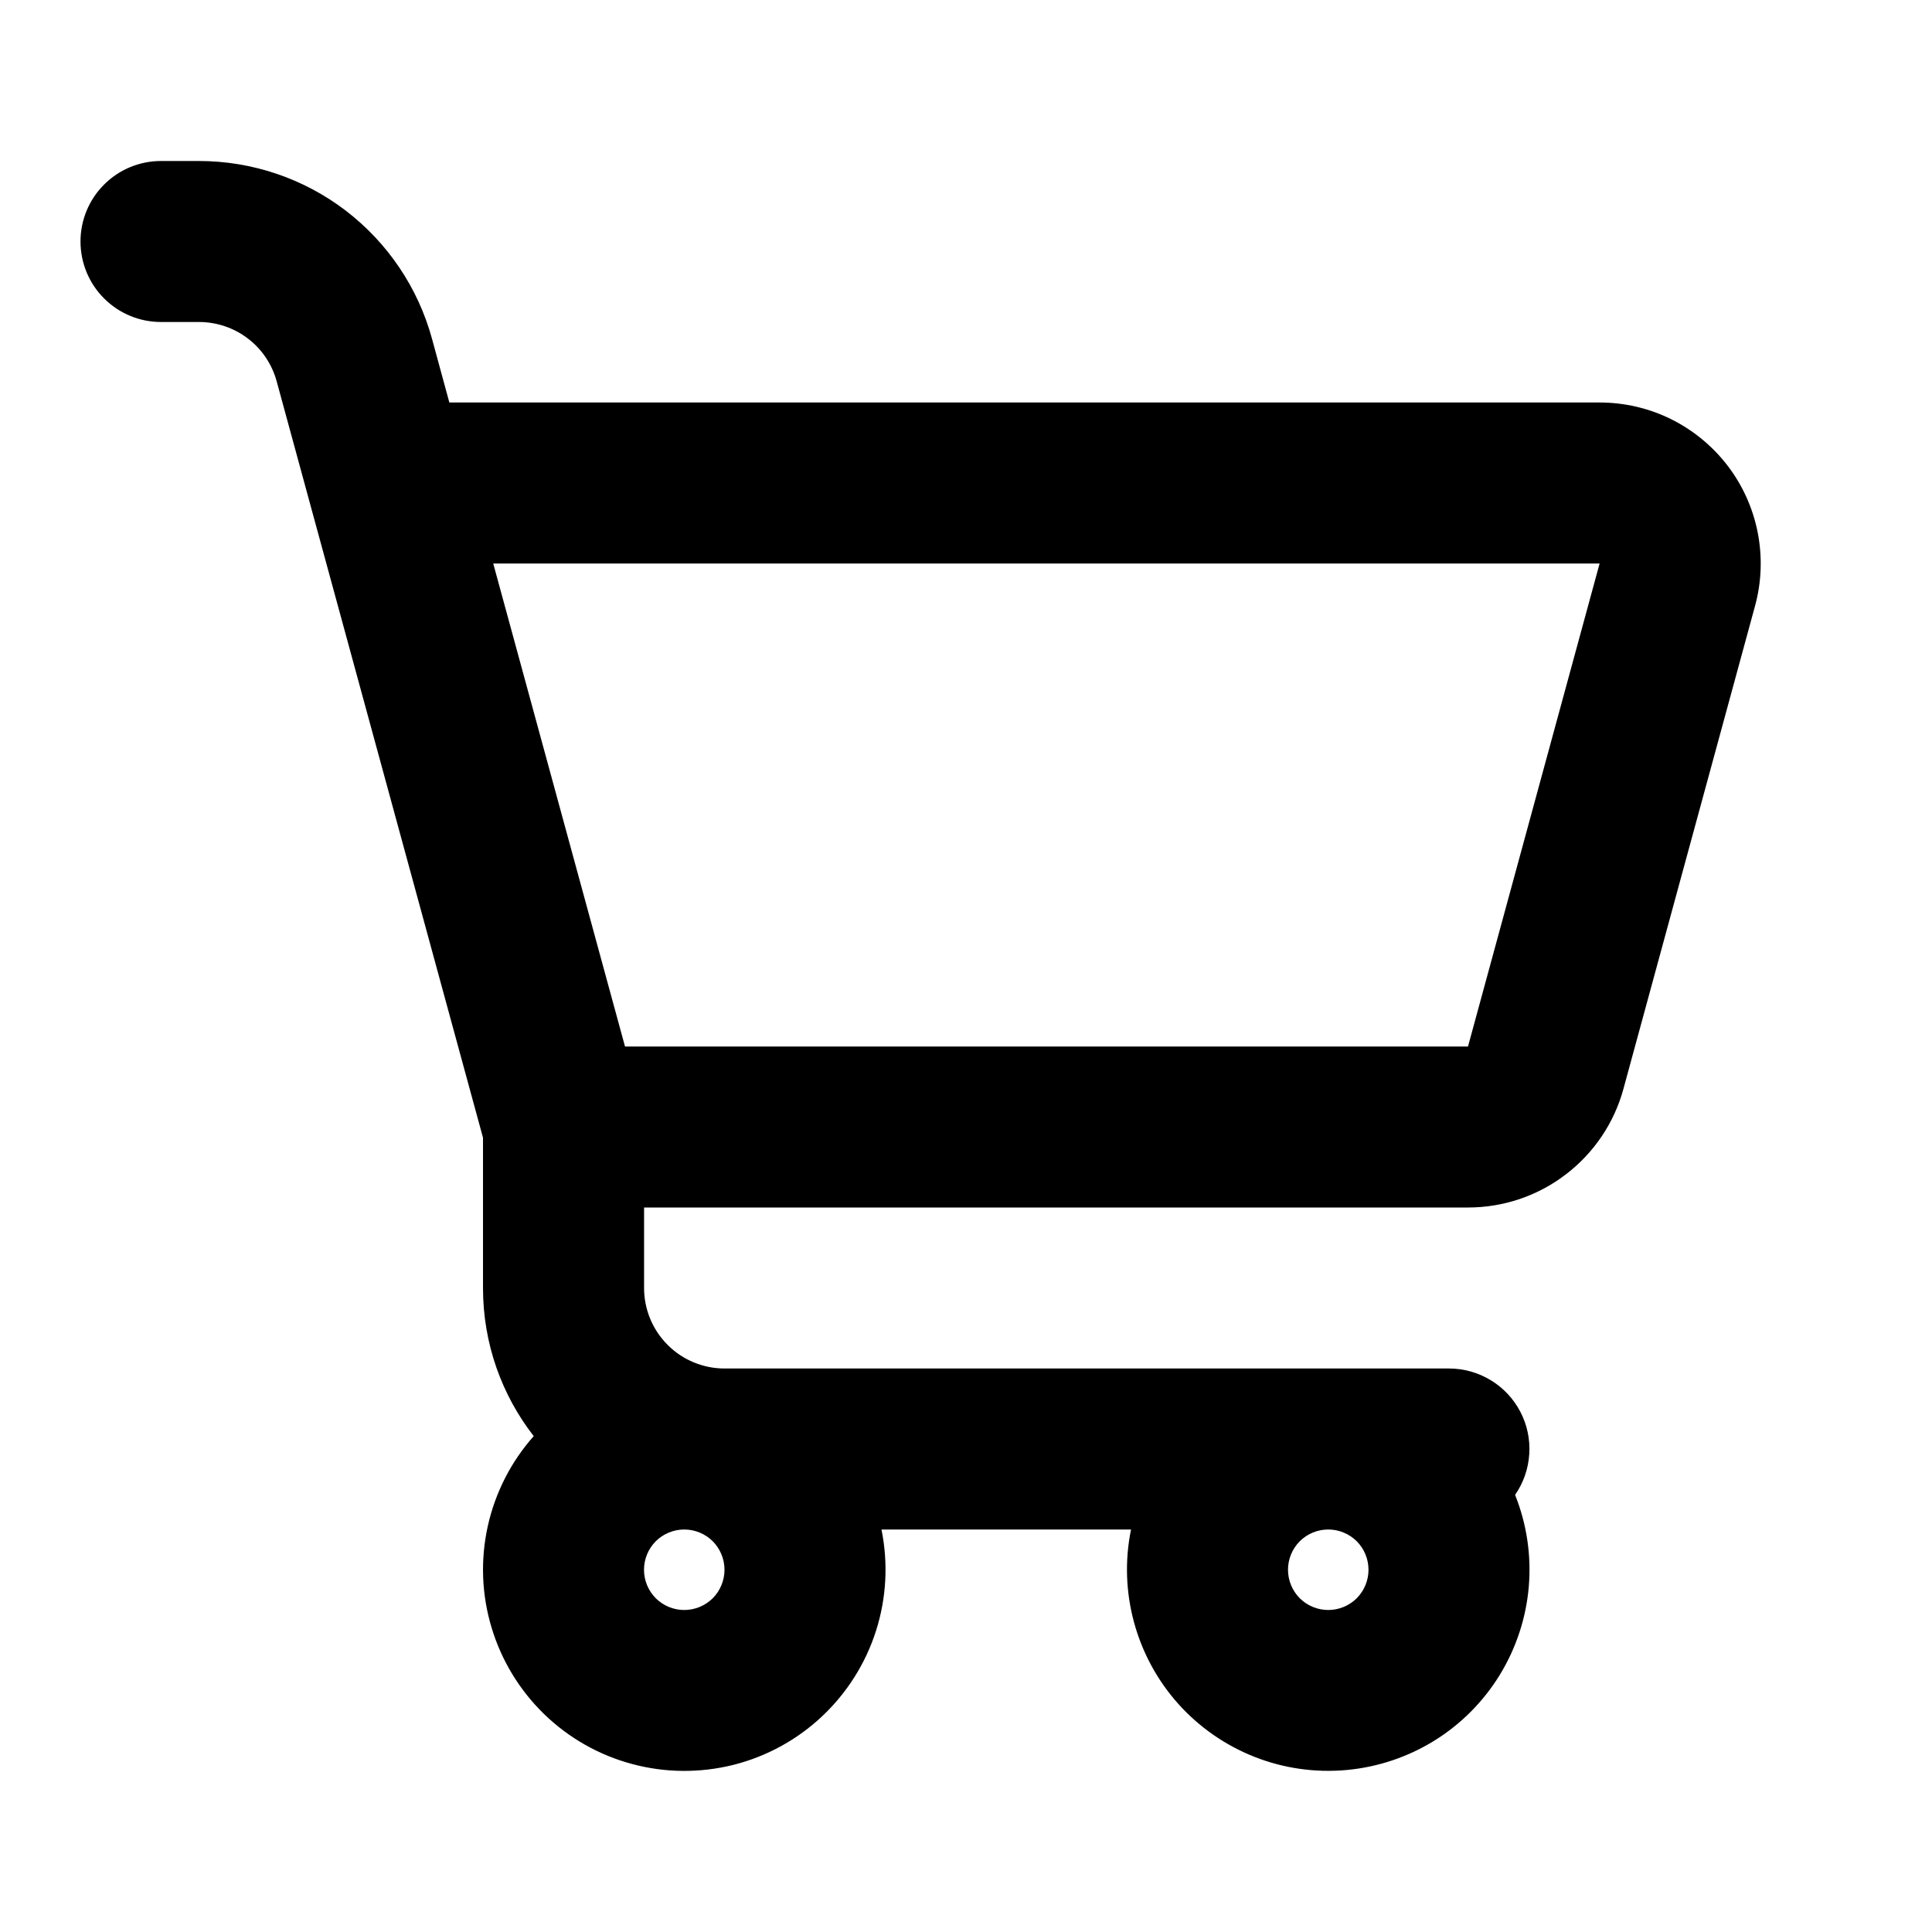 <svg width="24" height="24" viewBox="0 0 24 24" fill="none" xmlns="http://www.w3.org/2000/svg">
<path fill-rule="evenodd" clip-rule="evenodd" d="M2 2C1.735 2 1.48 2.105 1.293 2.293C1.105 2.48 1 2.735 1 3C1 3.265 1.105 3.52 1.293 3.707C1.48 3.895 1.735 4 2 4H2.472C2.691 4 2.905 4.072 3.079 4.205C3.254 4.338 3.379 4.525 3.437 4.737L3.853 6.263L6 14.133V16C6 16.694 6.235 17.332 6.63 17.84C6.347 18.159 6.151 18.544 6.059 18.96C5.967 19.377 5.983 19.809 6.106 20.217C6.228 20.625 6.453 20.995 6.758 21.292C7.064 21.589 7.44 21.803 7.852 21.913C8.263 22.024 8.696 22.027 9.11 21.924C9.523 21.82 9.903 21.612 10.213 21.32C10.523 21.028 10.754 20.662 10.883 20.256C11.012 19.85 11.035 19.418 10.95 19H14.05C13.972 19.382 13.985 19.776 14.087 20.152C14.189 20.528 14.377 20.875 14.637 21.166C14.897 21.456 15.221 21.681 15.583 21.824C15.945 21.967 16.336 22.023 16.724 21.988C17.112 21.953 17.487 21.828 17.818 21.623C18.149 21.418 18.427 21.138 18.631 20.806C18.834 20.474 18.958 20.099 18.991 19.71C19.024 19.322 18.966 18.932 18.821 18.57C18.925 18.42 18.986 18.244 18.997 18.062C19.009 17.88 18.97 17.698 18.886 17.537C18.801 17.375 18.674 17.239 18.518 17.145C18.361 17.05 18.183 17 18 17H9.001C8.736 17 8.481 16.895 8.294 16.707C8.106 16.52 8.001 16.265 8.001 16V15H18.237C18.676 15 19.103 14.856 19.451 14.589C19.8 14.323 20.052 13.949 20.167 13.526L21.802 7.526C21.883 7.229 21.894 6.918 21.835 6.616C21.776 6.314 21.648 6.029 21.461 5.785C21.274 5.541 21.033 5.343 20.757 5.206C20.481 5.07 20.178 5 19.87 5H5.582L5.367 4.21C5.194 3.575 4.816 3.015 4.293 2.615C3.77 2.216 3.13 2 2.472 2H2ZM16.5 19C16.367 19 16.24 19.053 16.146 19.146C16.053 19.24 16 19.367 16 19.5C16 19.633 16.053 19.76 16.146 19.854C16.24 19.947 16.367 20 16.5 20C16.633 20 16.76 19.947 16.854 19.854C16.947 19.76 17 19.633 17 19.5C17 19.367 16.947 19.24 16.854 19.146C16.76 19.053 16.633 19 16.5 19ZM18.236 13H7.764L6.127 7H19.871L18.236 13ZM8.5 19C8.367 19 8.24 19.053 8.146 19.146C8.053 19.24 8 19.367 8 19.5C8 19.633 8.053 19.76 8.146 19.854C8.24 19.947 8.367 20 8.5 20C8.633 20 8.76 19.947 8.854 19.854C8.947 19.76 9 19.633 9 19.5C9 19.367 8.947 19.24 8.854 19.146C8.76 19.053 8.633 19 8.5 19Z" fill="black"/>
</svg>
